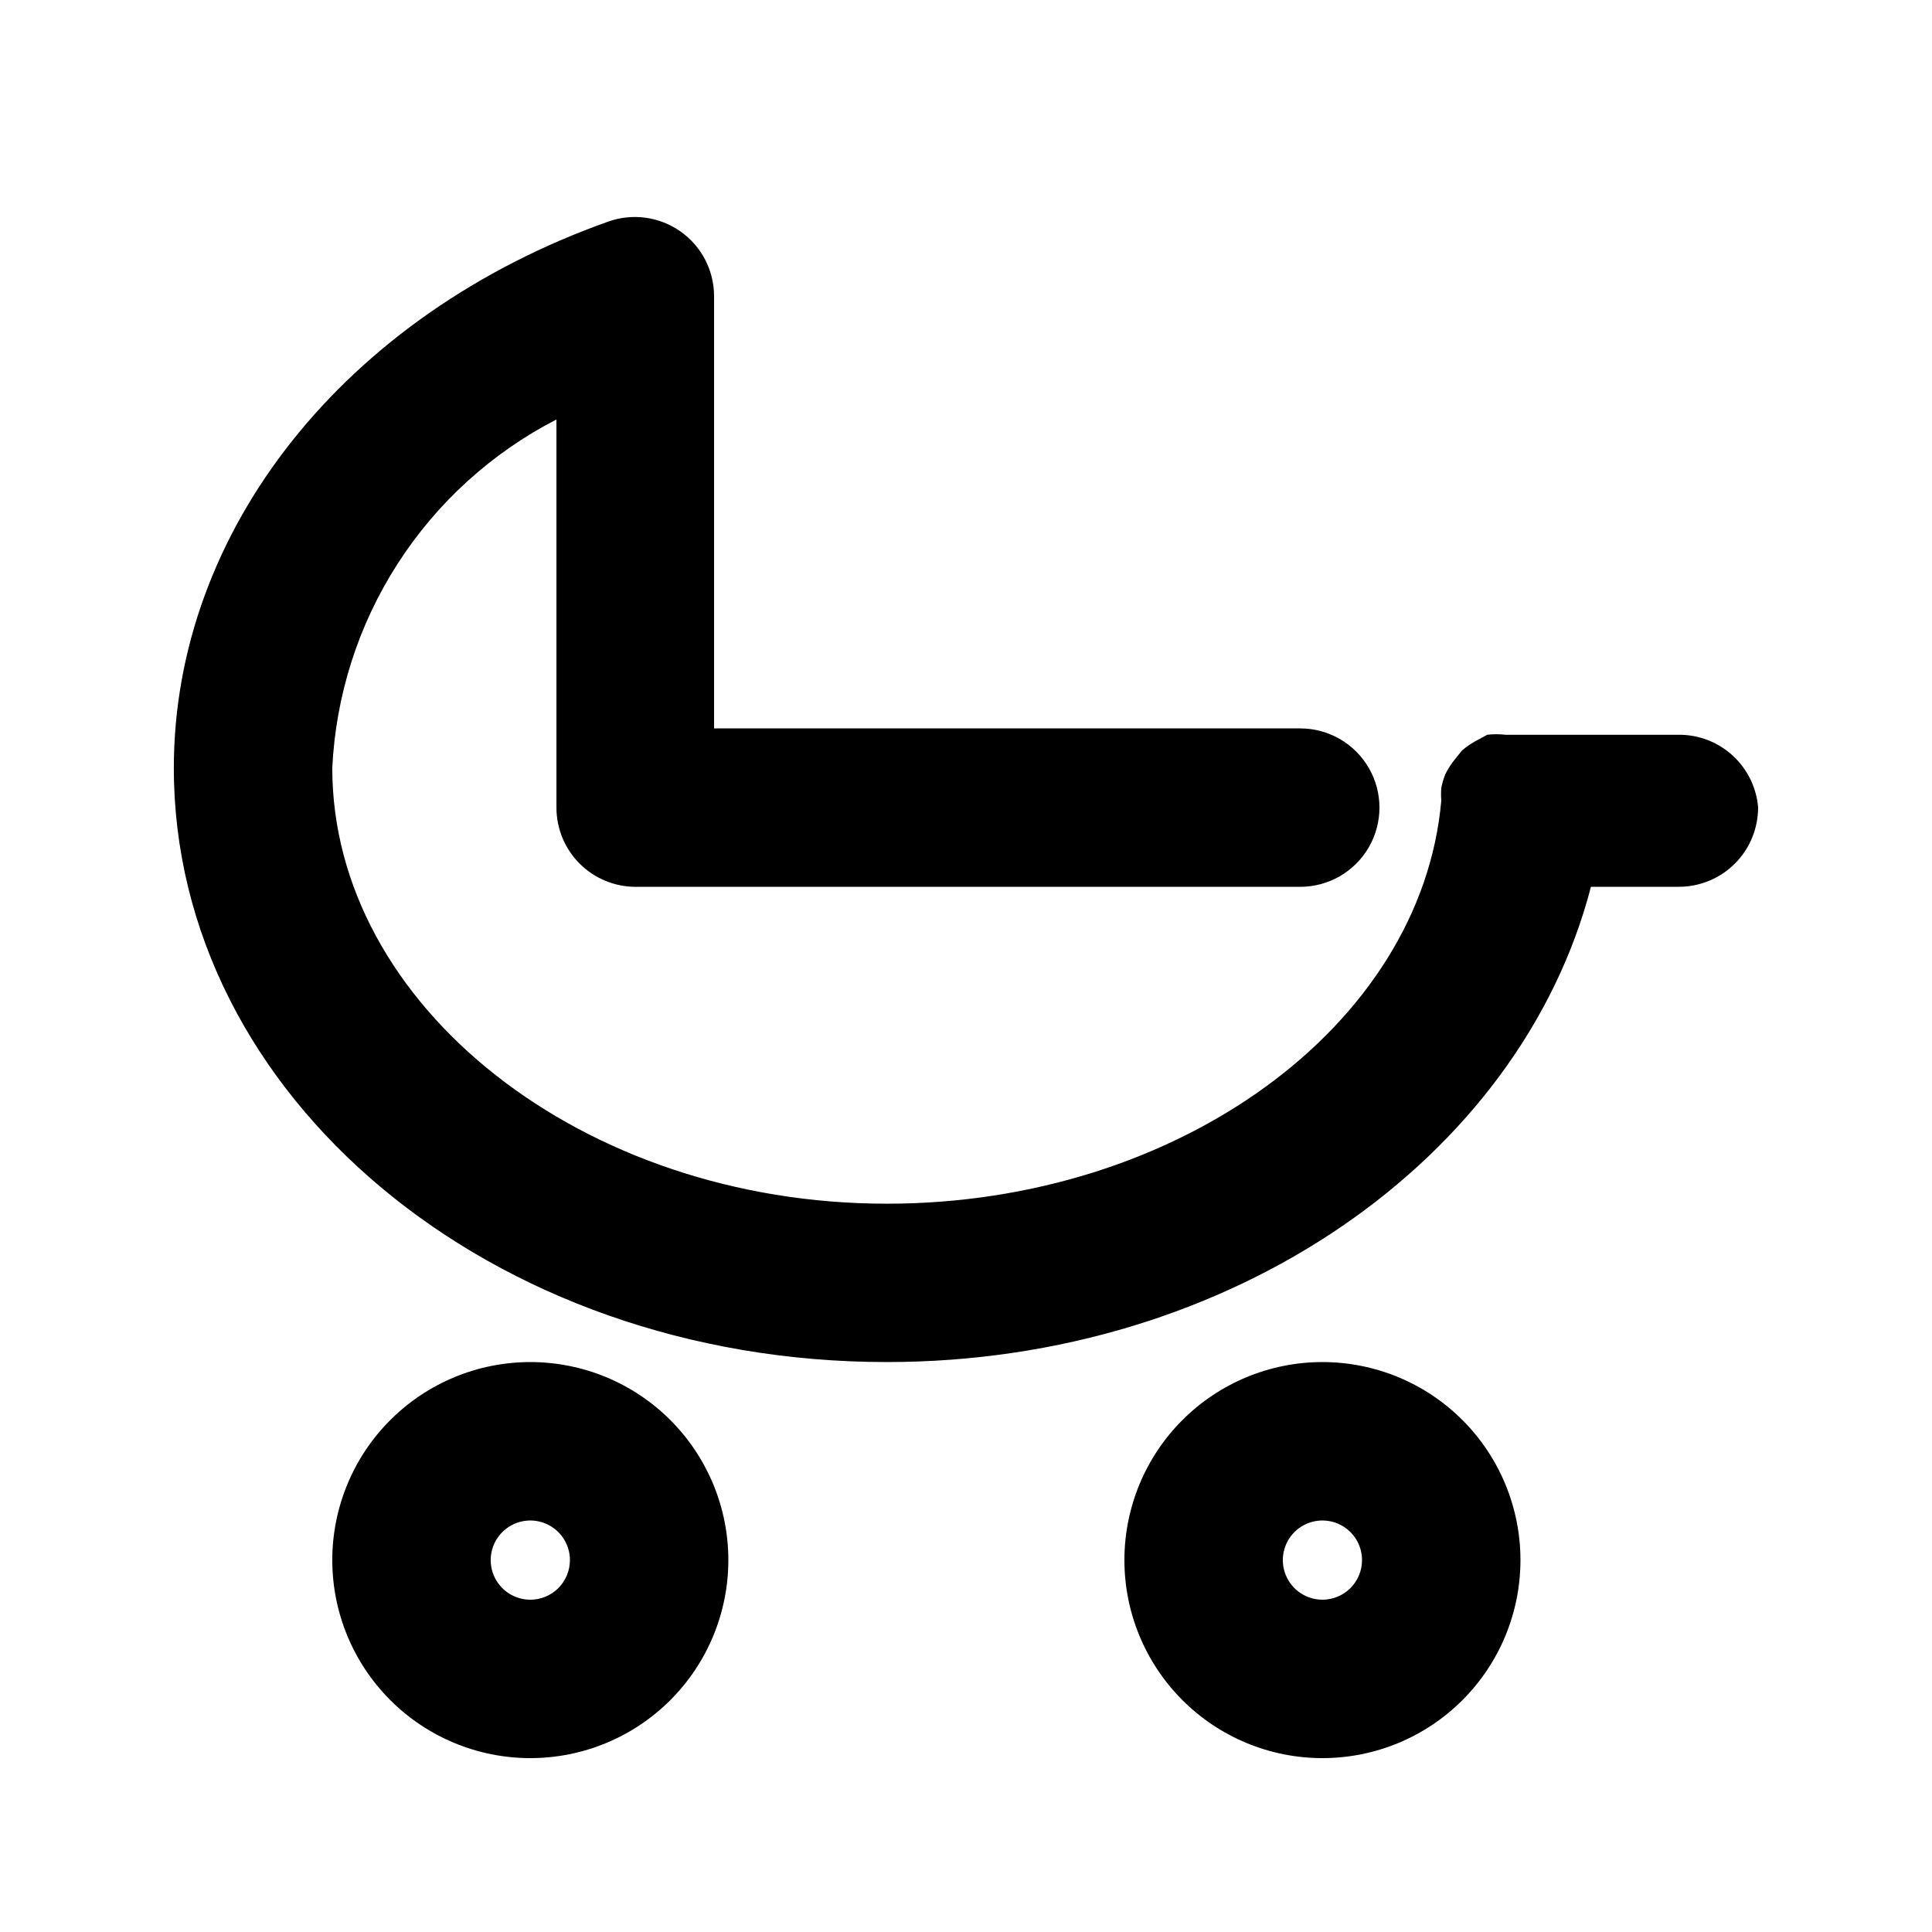 <?xml version="1.0" encoding="UTF-8"?>
<!-- Uploaded to: SVG Repo, www.svgrepo.com, Generator: SVG Repo Mixer Tools -->
<svg fill="#000000" width="800px" height="800px" version="1.1" viewBox="144 144 512 512" xmlns="http://www.w3.org/2000/svg">
 <path d="m284.54 504.96c-13.918 0-27.27 5.531-37.109 15.371-9.844 9.844-15.371 23.191-15.371 37.109 0 13.922 5.527 27.27 15.371 37.109 9.84 9.844 23.191 15.371 37.109 15.371s27.266-5.527 37.109-15.371c9.84-9.84 15.371-23.188 15.371-37.109 0-13.918-5.531-27.266-15.371-37.109-9.844-9.84-23.191-15.371-37.109-15.371zm0 62.977c-4.246 0-8.074-2.555-9.699-6.477s-0.727-8.438 2.277-11.441c3-3 7.516-3.898 11.438-2.273s6.481 5.453 6.481 9.695c0 2.785-1.105 5.453-3.074 7.422s-4.641 3.074-7.422 3.074zm209.92-62.977h-0.004c-13.918 0-27.266 5.531-37.105 15.371-9.844 9.844-15.371 23.191-15.371 37.109 0 13.922 5.527 27.27 15.371 37.109 9.84 9.844 23.188 15.371 37.105 15.371 13.922 0 27.27-5.527 37.109-15.371 9.844-9.84 15.371-23.188 15.371-37.109 0-13.918-5.527-27.266-15.371-37.109-9.84-9.84-23.188-15.371-37.109-15.371zm0 62.977h-0.004c-4.242 0-8.07-2.555-9.695-6.477s-0.727-8.438 2.273-11.441c3.004-3 7.519-3.898 11.441-2.273s6.477 5.453 6.477 9.695c0 2.785-1.105 5.453-3.074 7.422-1.965 1.969-4.637 3.074-7.422 3.074zm115.45-209.92c0 5.566-2.211 10.906-6.148 14.844-3.938 3.934-9.273 6.148-14.844 6.148h-23.301c-18.684 72-95.094 125.95-186.62 125.95-104.96 0-188.93-70.535-188.93-157.44 0-62.977 45.344-120.07 115.25-144.84 6.406-2.238 13.5-1.242 19.043 2.676 5.543 3.914 8.848 10.27 8.875 17.059v114.62h155.34c7.5 0 14.43 4 18.18 10.496 3.75 6.492 3.75 14.496 0 20.992-3.75 6.492-10.68 10.496-18.18 10.496h-176.12c-5.566 0-10.906-2.215-14.844-6.148-3.938-3.938-6.148-9.277-6.148-14.844v-102.86c-17.141 8.824-31.652 22.008-42.082 38.223-10.43 16.215-16.402 34.887-17.324 54.145 0 62.977 66.336 115.46 146.95 115.46 77.039 0 141.7-47.023 146.95-106.85l-0.004-0.004c-0.09-1.117-0.09-2.242 0-3.359 0.246-1.219 0.598-2.41 1.051-3.566 0.738-1.504 1.656-2.914 2.731-4.199l1.68-2.098v-0.004c1.34-1.16 2.82-2.148 4.406-2.938l2.309-1.258c1.605-0.188 3.227-0.188 4.828 0h45.973c5.289-0.02 10.391 1.961 14.281 5.543 3.891 3.578 6.289 8.496 6.711 13.77z"/>
</svg>